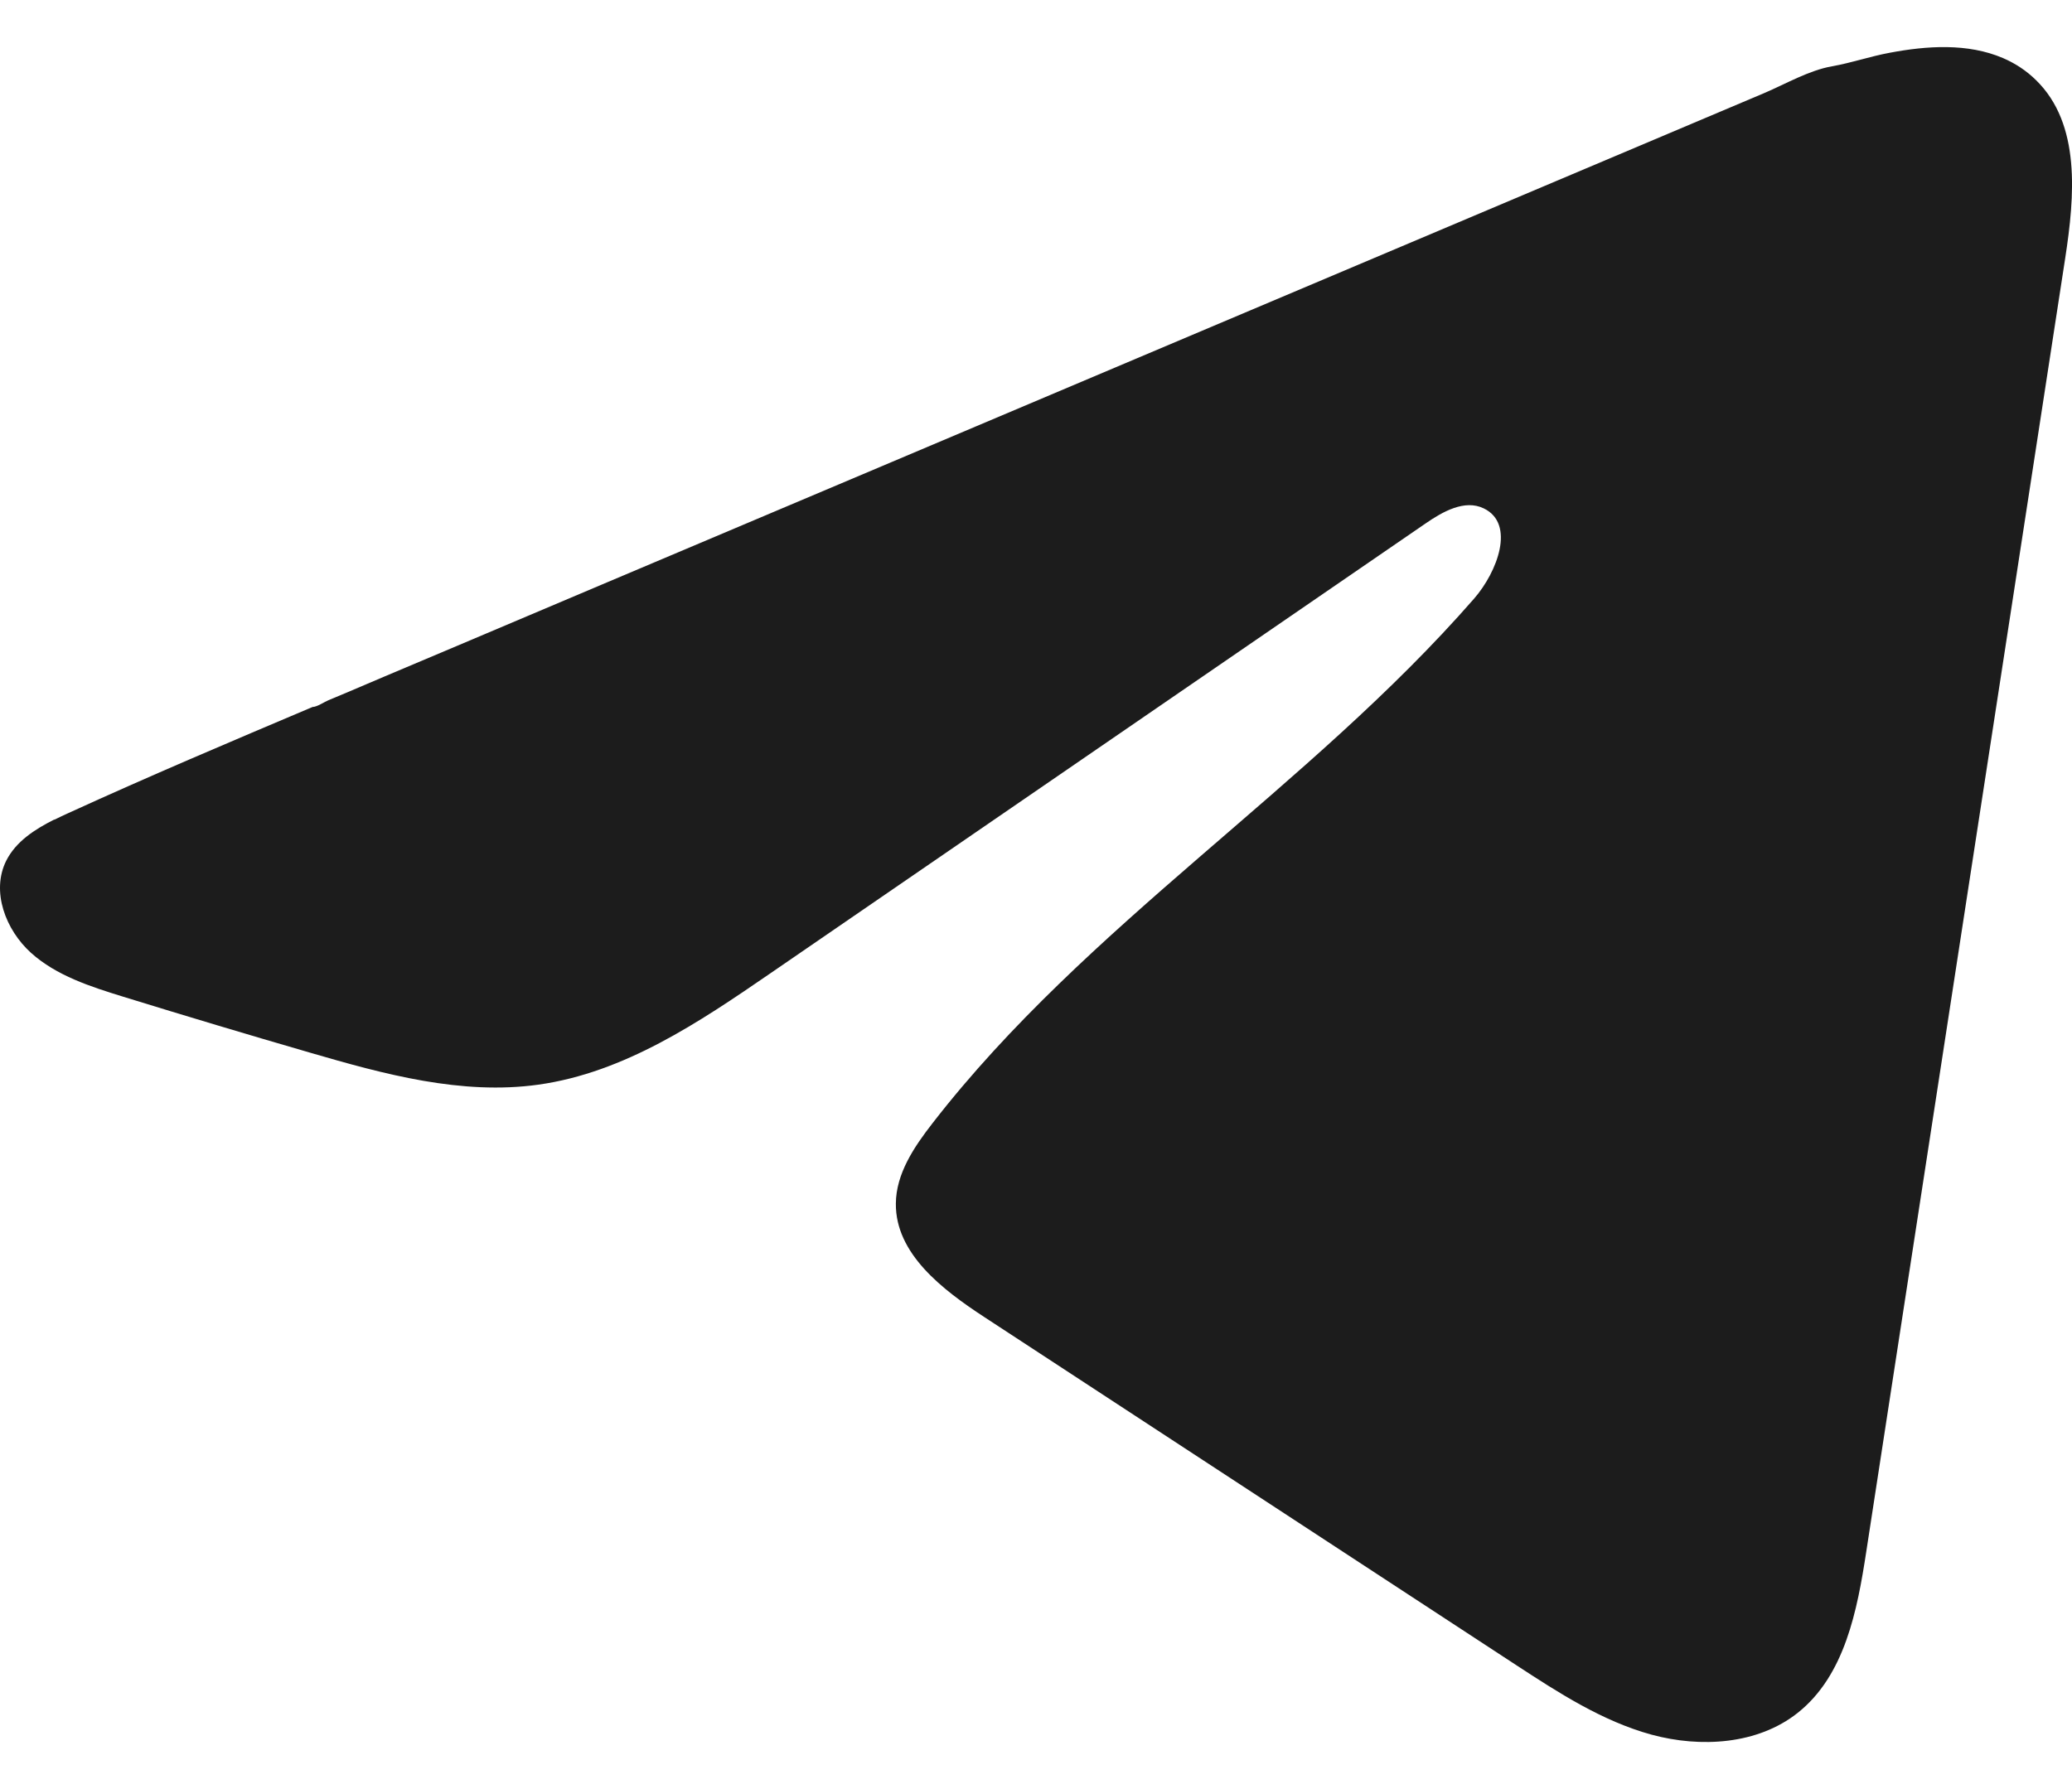 <svg width="22" height="19" viewBox="0 0 22 19" fill="none" xmlns="http://www.w3.org/2000/svg">
<path d="M0.578 8.705C0.629 8.68 0.679 8.656 0.728 8.634C1.585 8.242 2.452 7.875 3.319 7.508C3.366 7.508 3.444 7.454 3.488 7.436C3.555 7.408 3.622 7.38 3.689 7.352C3.818 7.297 3.947 7.243 4.074 7.188C4.332 7.079 4.588 6.971 4.846 6.862L6.388 6.209C7.416 5.774 8.446 5.339 9.474 4.904C10.502 4.469 11.531 4.034 12.559 3.599C13.588 3.164 14.617 2.729 15.645 2.294C16.673 1.86 17.703 1.424 18.731 0.989C18.959 0.892 19.207 0.747 19.452 0.704C19.658 0.668 19.859 0.598 20.066 0.56C20.459 0.486 20.892 0.456 21.268 0.617C21.398 0.673 21.518 0.752 21.618 0.851C22.096 1.318 22.029 2.084 21.928 2.741C21.224 7.319 20.52 11.898 19.816 16.476C19.72 17.104 19.588 17.794 19.087 18.191C18.663 18.527 18.059 18.564 17.535 18.422C17.011 18.278 16.548 17.977 16.095 17.681C14.214 16.45 12.332 15.219 10.451 13.987C10.004 13.695 9.507 13.313 9.512 12.782C9.514 12.463 9.707 12.178 9.904 11.925C11.539 9.817 13.897 8.368 15.651 6.358C15.899 6.074 16.093 5.562 15.754 5.399C15.552 5.301 15.319 5.433 15.135 5.56C12.816 7.152 10.498 8.745 8.179 10.337C7.423 10.857 6.629 11.391 5.717 11.519C4.901 11.633 4.08 11.409 3.291 11.179C2.629 10.987 1.969 10.789 1.311 10.586C0.961 10.478 0.599 10.362 0.329 10.119C0.059 9.875 -0.096 9.466 0.066 9.141C0.169 8.937 0.367 8.809 0.575 8.704L0.578 8.705Z" fill="#1C1C1C"/>
</svg>
